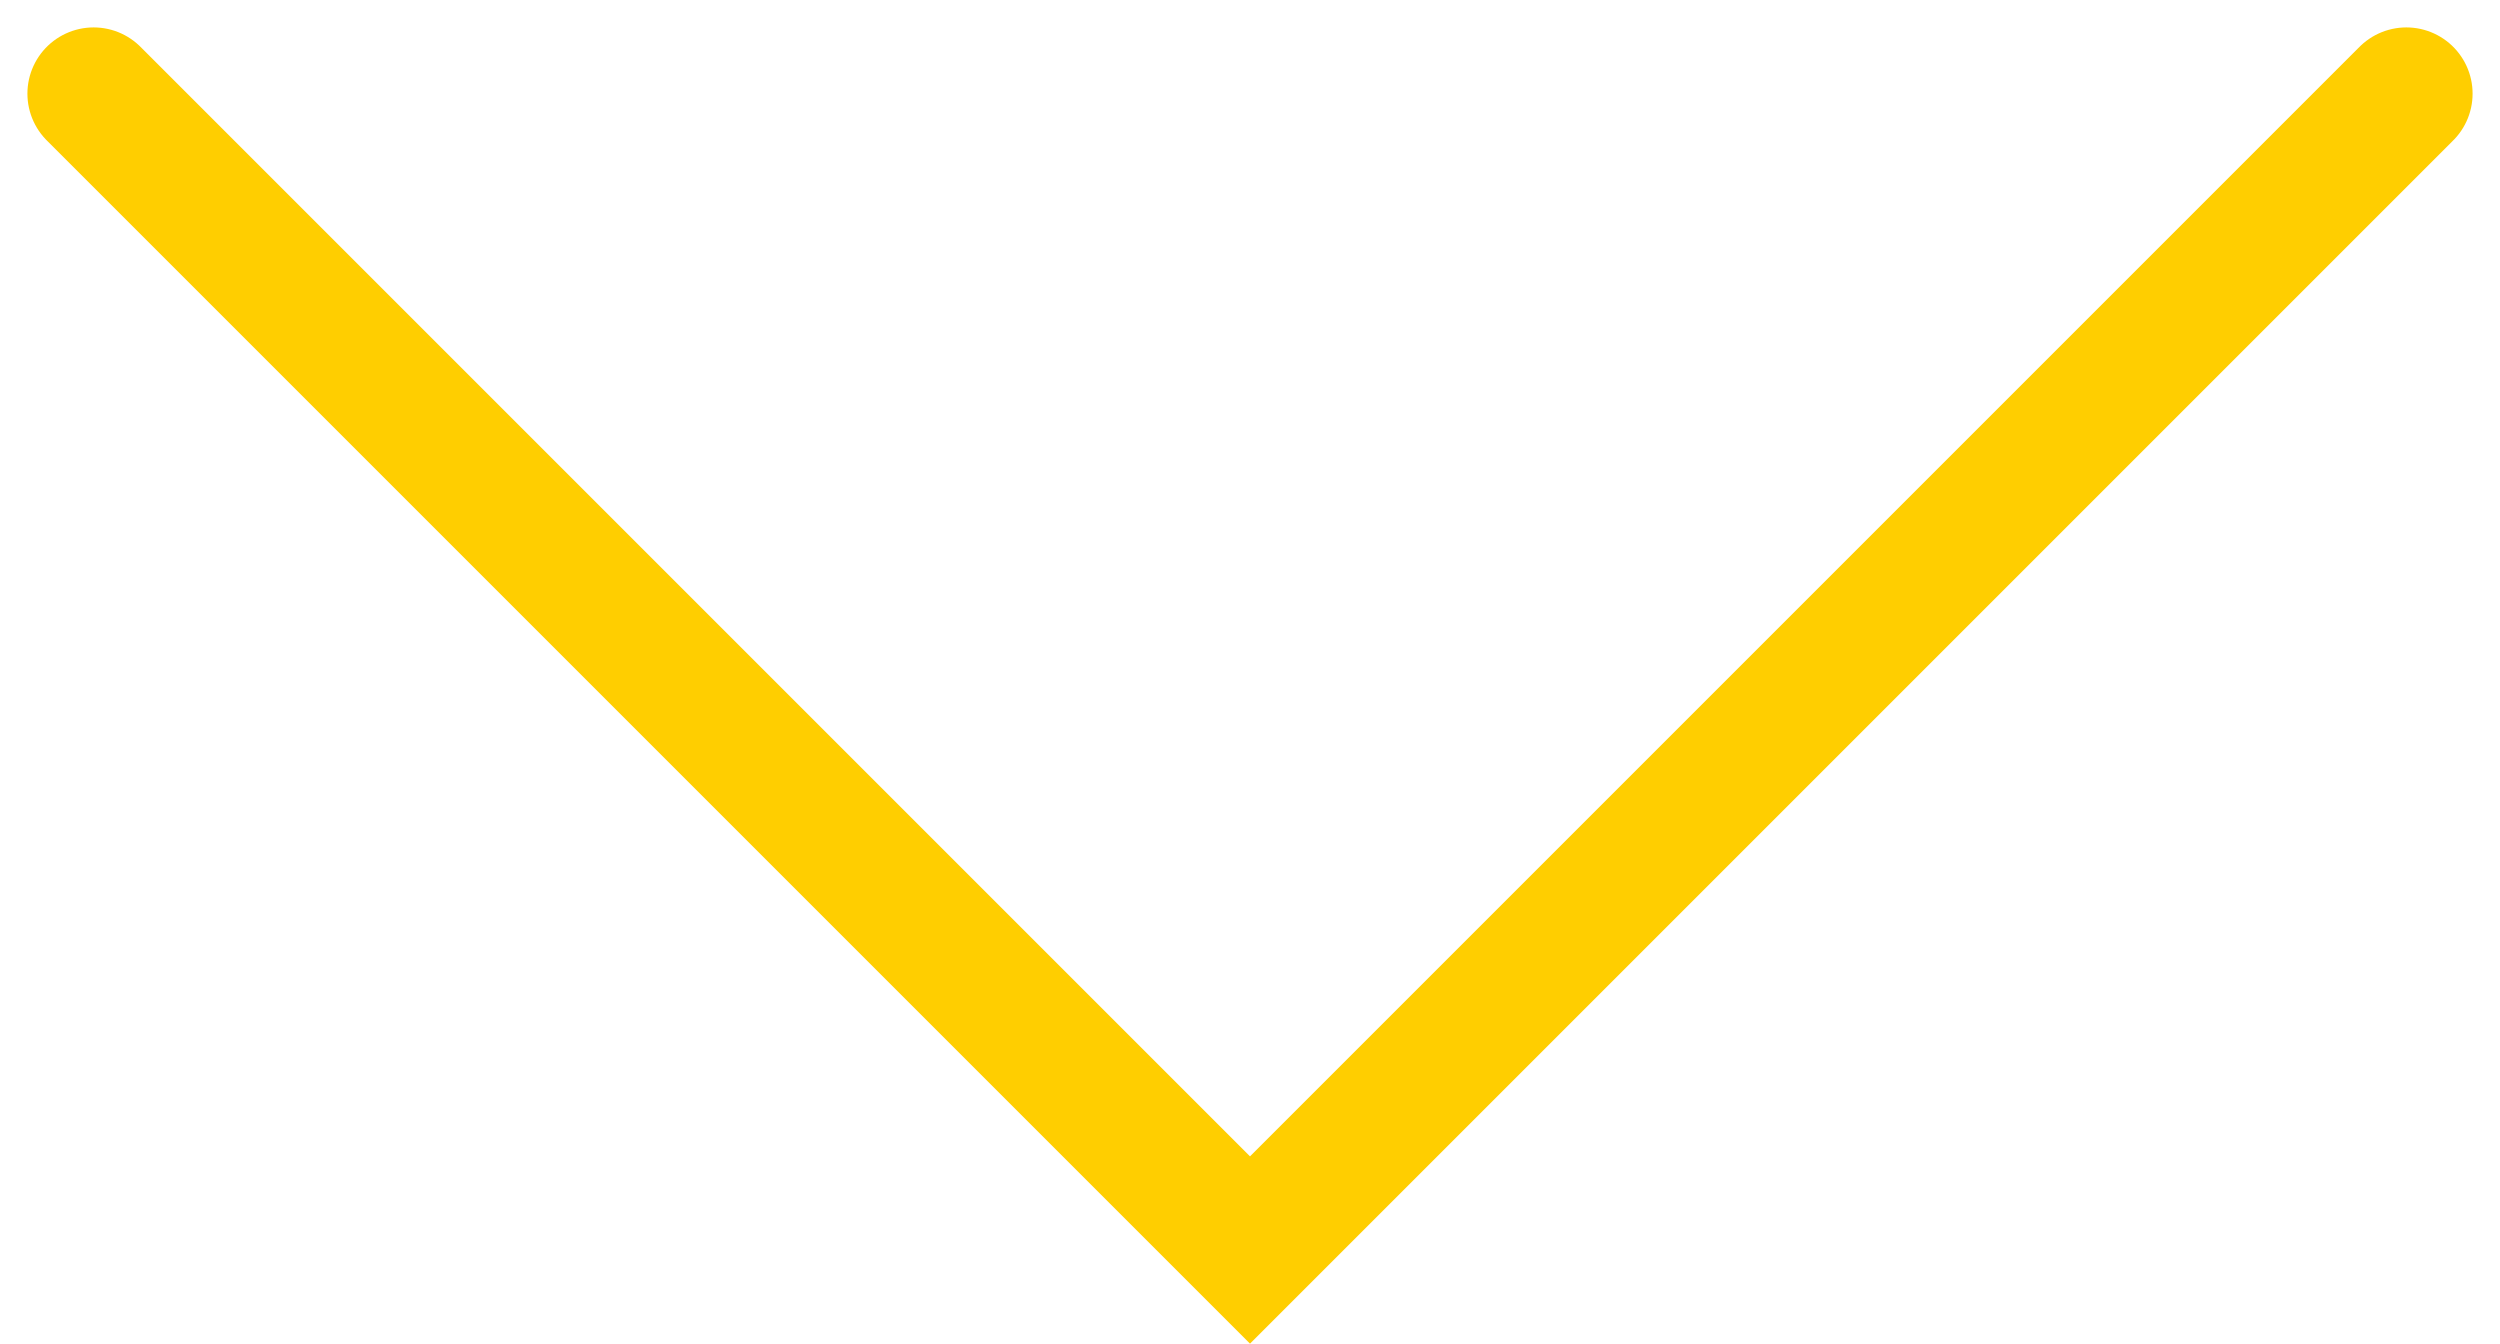 <svg xmlns="http://www.w3.org/2000/svg" width="56.63" height="30.437" viewBox="0 0 56.63 30.437">
  <path id="Path_810" data-name="Path 810" d="M5340.35,2090.674l26.194,26.194,26.194-26.194" transform="translate(-5338.229 -2088.553)" fill="none" stroke="#ffce00" stroke-linecap="round" stroke-width="3"/>
</svg>

